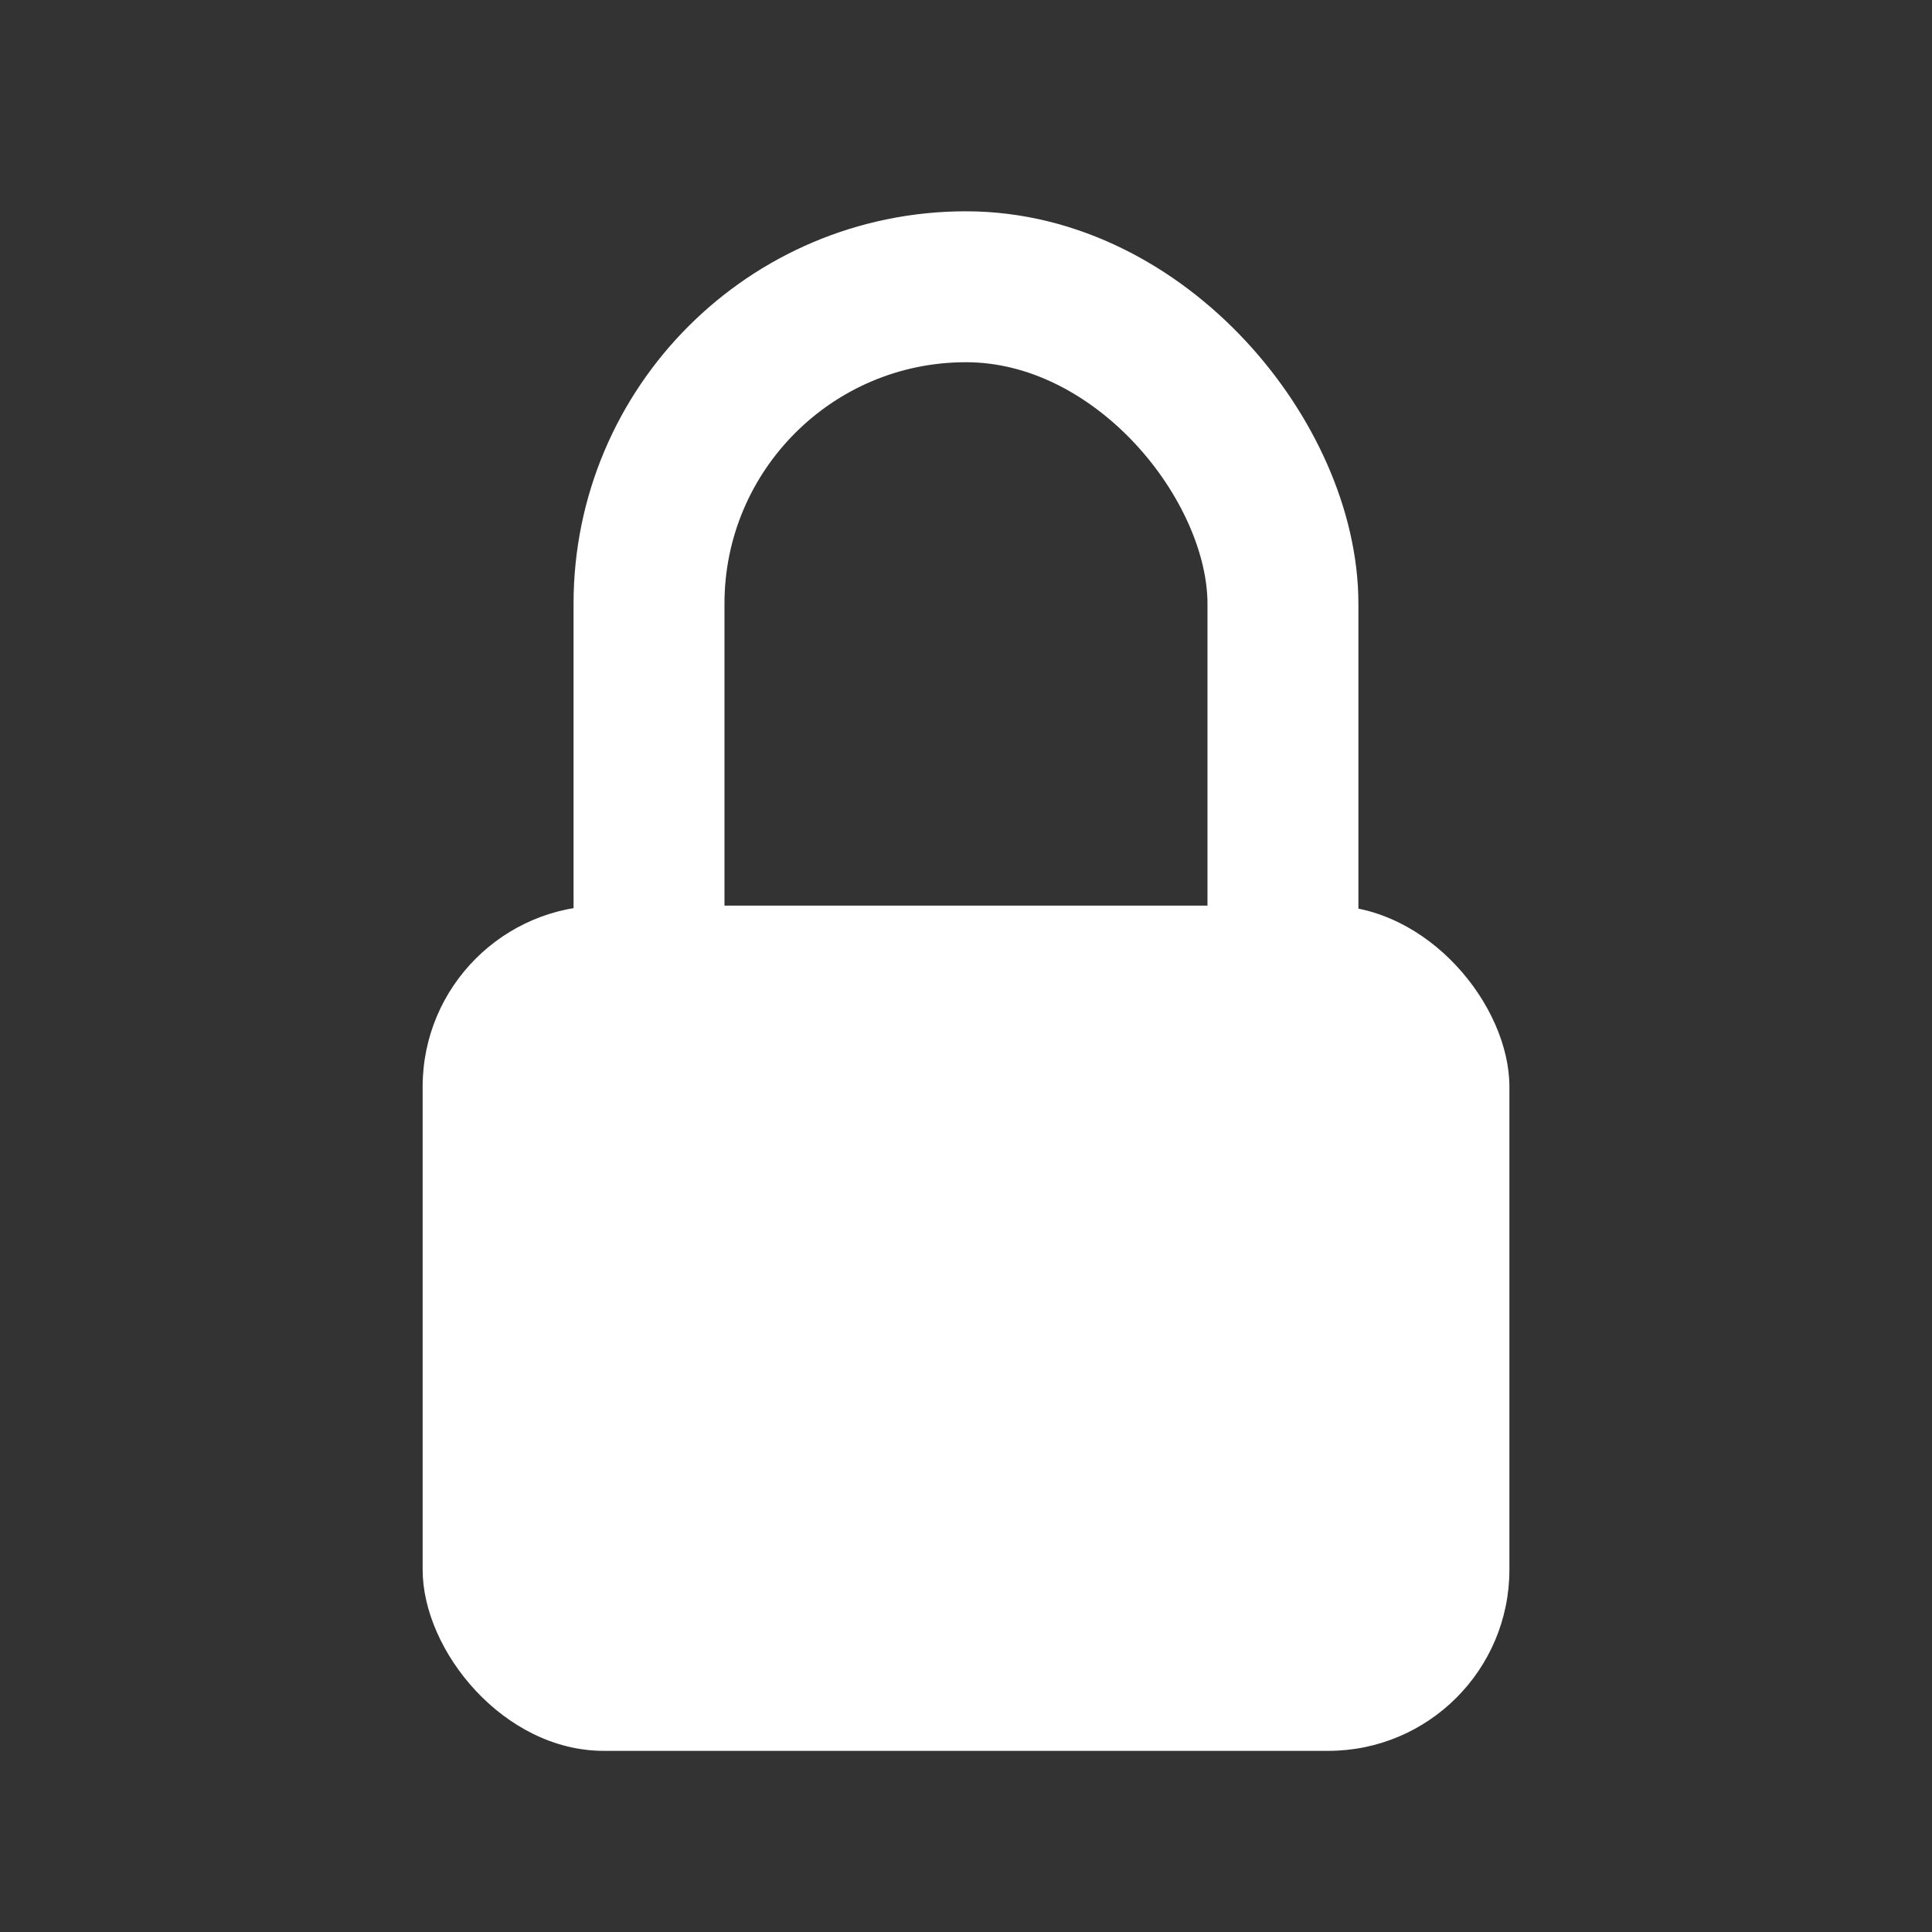 <svg width="42" height="42" viewBox="0 0 42 42" fill="none" xmlns="http://www.w3.org/2000/svg">
<rect x="0" y="0" width="42" height="42" fill="#333333" stroke="none"/>
<rect x="9.188" y="19.687" width="23.625" height="18.375" rx="3.938" fill="white"/>
<rect x="14.109" y="6.234" width="13.781" height="21.656" rx="6.891" stroke="white" stroke-width="3.281"/>
</svg>
